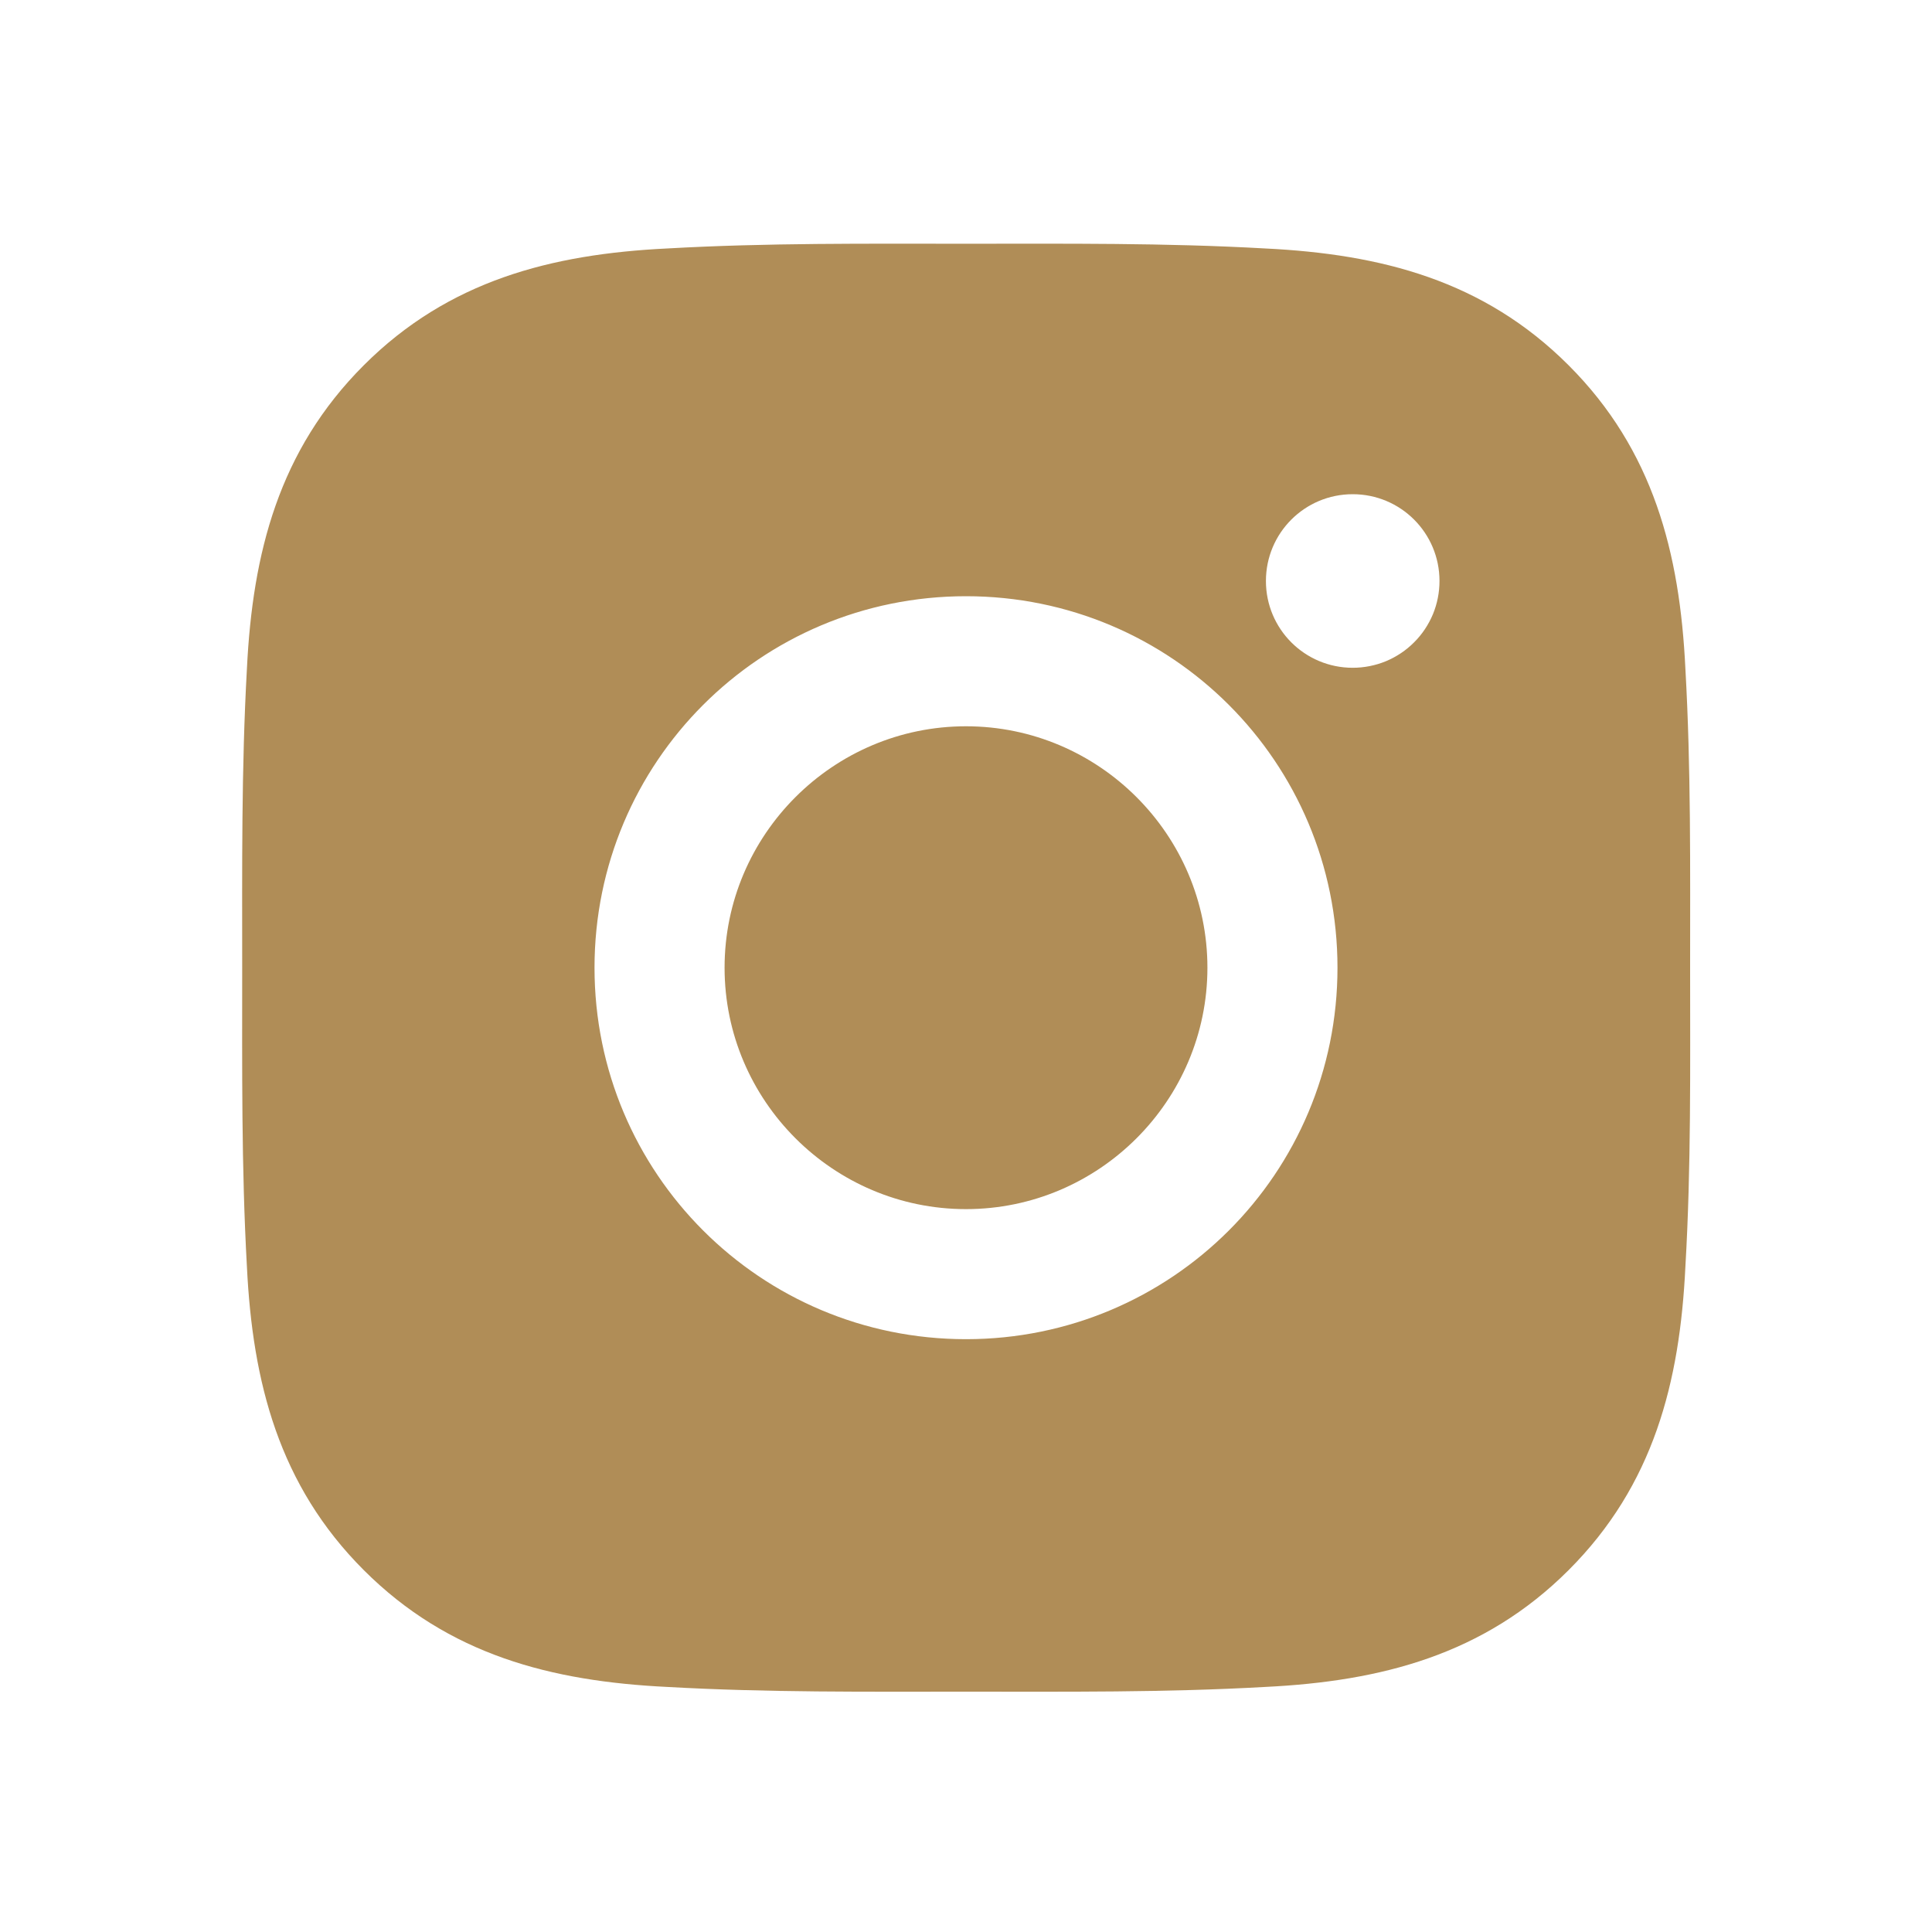 <svg width="25" height="25" viewBox="0 0 25 25" fill="none" xmlns="http://www.w3.org/2000/svg">
<path d="M12.5 9.398C10.78 9.398 9.376 10.802 9.376 12.522C9.376 14.242 10.78 15.646 12.5 15.646C14.22 15.646 15.624 14.242 15.624 12.522C15.624 10.802 14.22 9.398 12.5 9.398ZM21.87 12.522C21.87 11.228 21.882 9.946 21.809 8.655C21.737 7.155 21.395 5.824 20.298 4.727C19.198 3.627 17.87 3.288 16.37 3.215C15.076 3.142 13.794 3.154 12.502 3.154C11.209 3.154 9.927 3.142 8.635 3.215C7.135 3.288 5.804 3.63 4.707 4.727C3.608 5.826 3.268 7.155 3.195 8.655C3.123 9.949 3.134 11.231 3.134 12.522C3.134 13.813 3.123 15.098 3.195 16.389C3.268 17.889 3.61 19.22 4.707 20.317C5.806 21.416 7.135 21.756 8.635 21.829C9.929 21.902 11.211 21.89 12.502 21.89C13.796 21.89 15.078 21.902 16.37 21.829C17.87 21.756 19.201 21.414 20.298 20.317C21.397 19.218 21.737 17.889 21.809 16.389C21.884 15.098 21.87 13.816 21.87 12.522ZM12.5 17.329C9.84 17.329 7.693 15.182 7.693 12.522C7.693 9.862 9.84 7.715 12.5 7.715C15.16 7.715 17.307 9.862 17.307 12.522C17.307 15.182 15.16 17.329 12.5 17.329ZM17.504 8.641C16.883 8.641 16.381 8.139 16.381 7.518C16.381 6.897 16.883 6.395 17.504 6.395C18.125 6.395 18.627 6.897 18.627 7.518C18.627 7.666 18.598 7.812 18.542 7.948C18.485 8.084 18.403 8.208 18.298 8.312C18.194 8.417 18.07 8.499 17.934 8.556C17.798 8.612 17.651 8.641 17.504 8.641Z" fill="#B08D57"/>
</svg>
